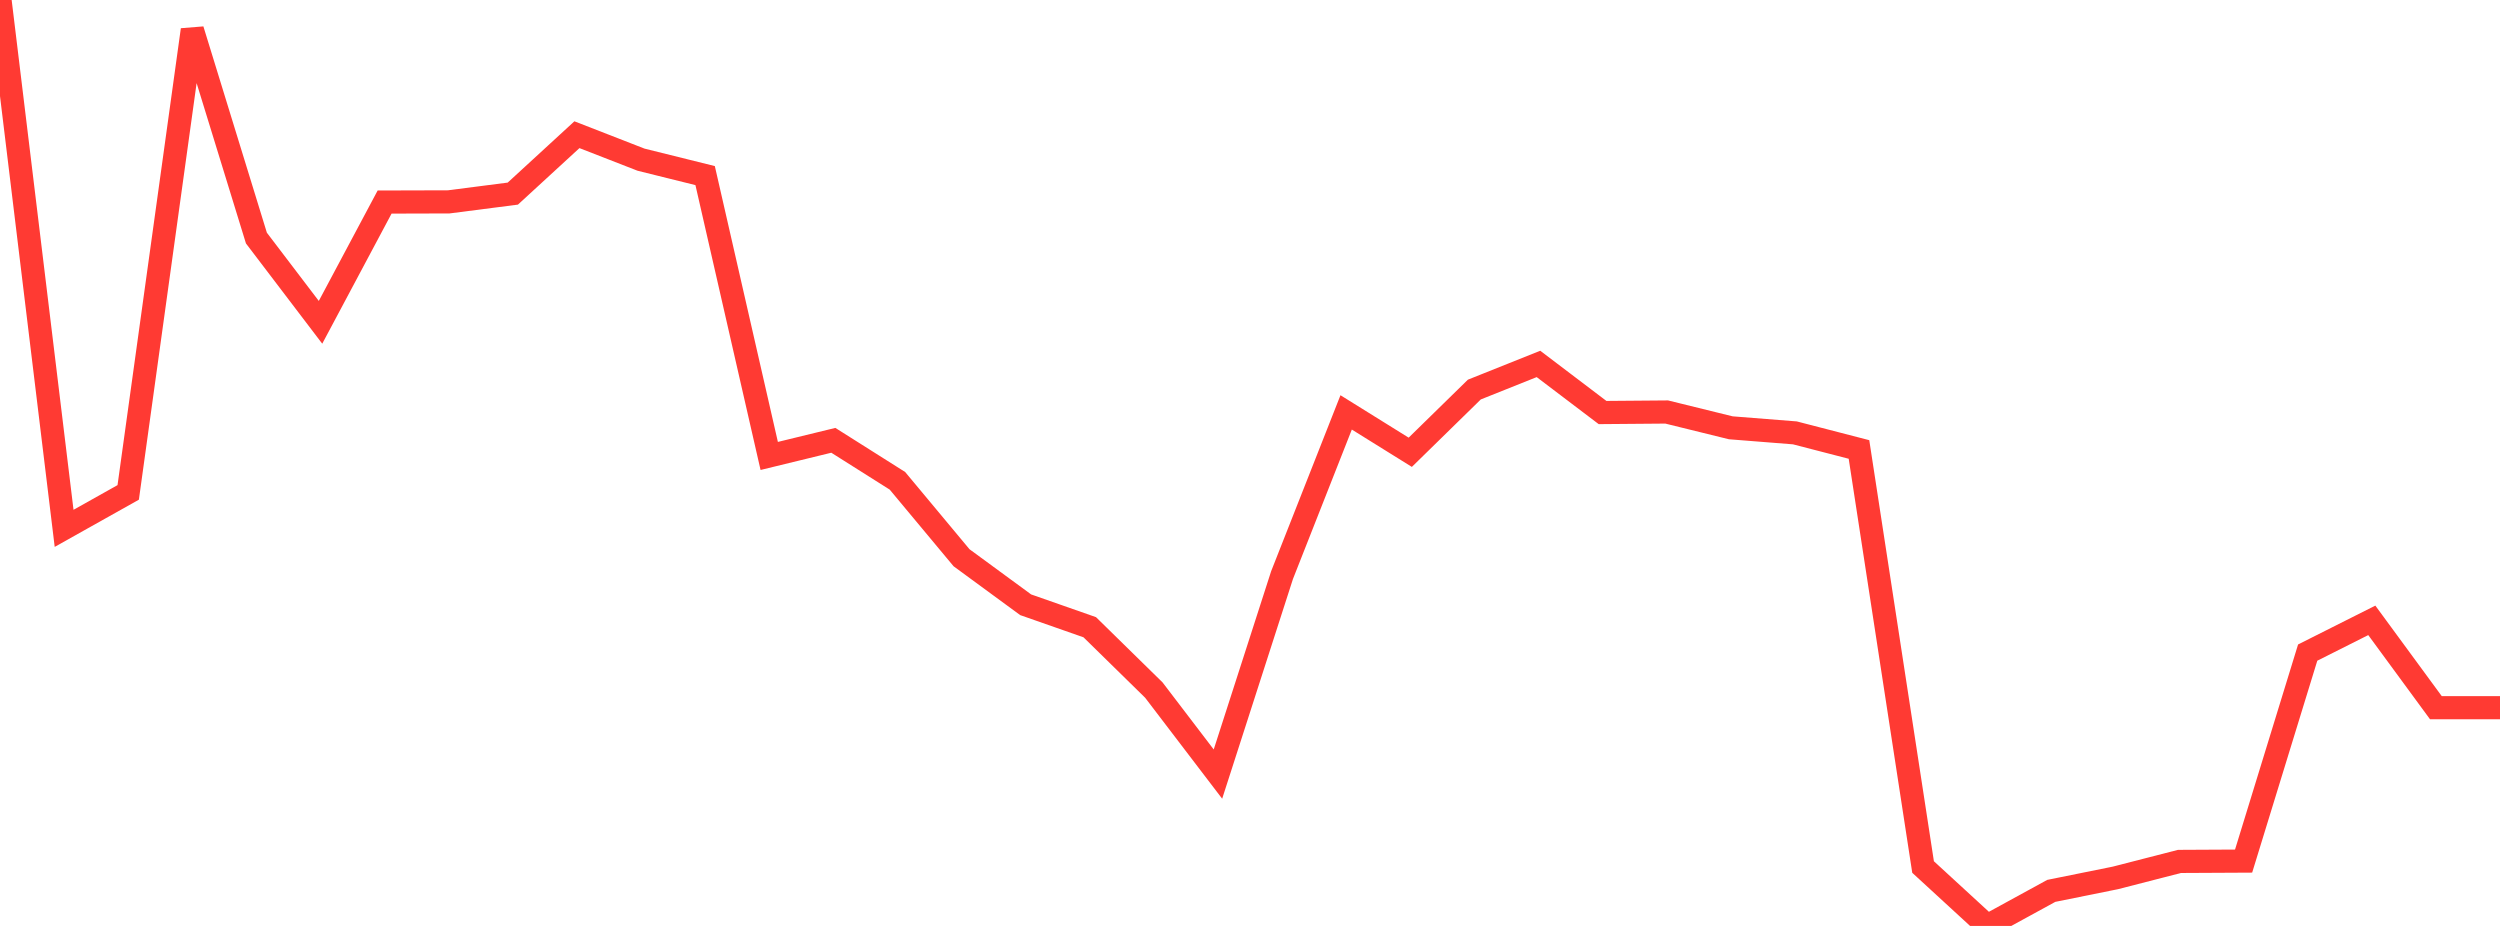 <?xml version="1.0" standalone="no"?>
<!DOCTYPE svg PUBLIC "-//W3C//DTD SVG 1.1//EN" "http://www.w3.org/Graphics/SVG/1.1/DTD/svg11.dtd">

<svg width="135" height="50" viewBox="0 0 135 50" preserveAspectRatio="none" 
  xmlns="http://www.w3.org/2000/svg"
  xmlns:xlink="http://www.w3.org/1999/xlink">


<polyline points="0.0, 0.0 3.462, 28.531 6.923, 26.59 10.385, 1.609 13.846, 12.855 17.308, 17.405 20.769, 10.911 24.231, 10.901 27.692, 10.455 31.154, 7.274 34.615, 8.622 38.077, 9.482 41.538, 24.621 45.0, 23.777 48.462, 25.964 51.923, 30.118 55.385, 32.657 58.846, 33.87 62.308, 37.264 65.769, 41.801 69.231, 31.055 72.692, 22.269 76.154, 24.423 79.615, 21.036 83.077, 19.652 86.538, 22.277 90.0, 22.248 93.462, 23.101 96.923, 23.375 100.385, 24.271 103.846, 46.819 107.308, 50.0 110.769, 48.107 114.231, 47.407 117.692, 46.517 121.154, 46.499 124.615, 35.24 128.077, 33.499 131.538, 38.216 135.0, 38.216" fill="none" stroke="#ff3a33" stroke-width="1.25"/>

</svg>
